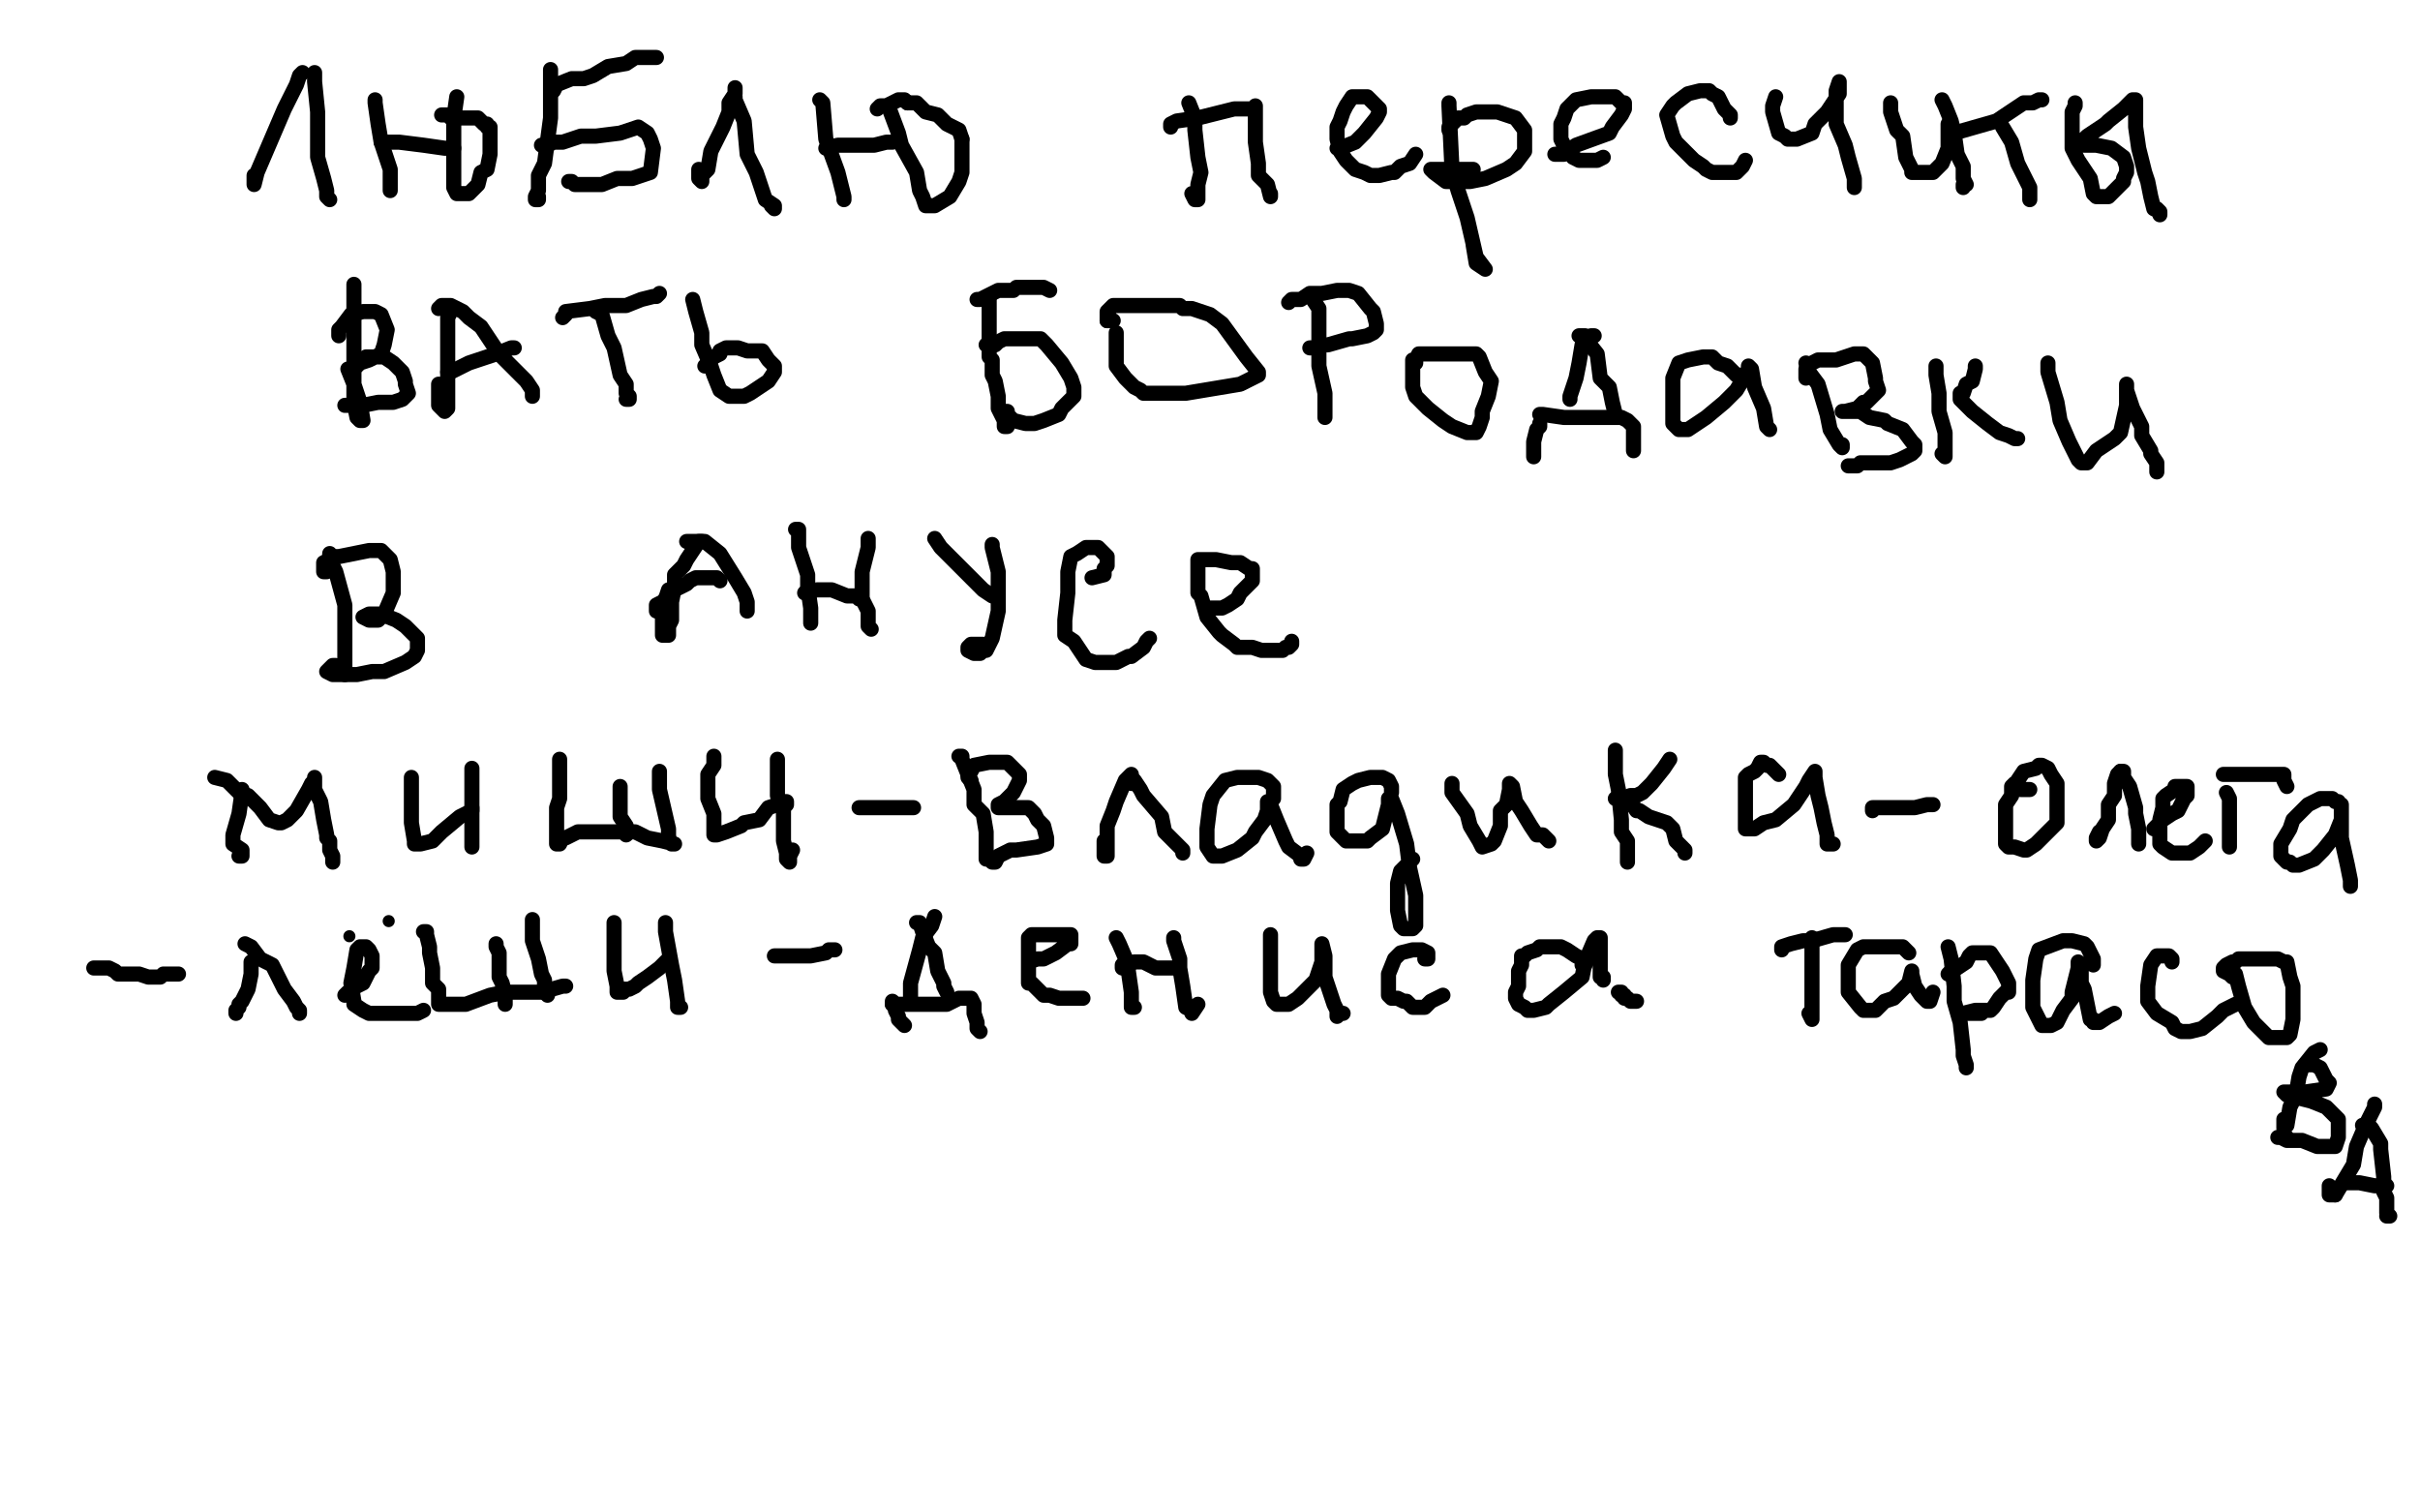 <?xml version="1.0" standalone="no"?>
<!DOCTYPE svg PUBLIC "-//W3C//DTD SVG 1.1//EN"
"http://www.w3.org/Graphics/SVG/1.1/DTD/svg11.dtd">

<svg width="800" height="500" version="1.1" xmlns="http://www.w3.org/2000/svg" xmlns:xlink="http://www.w3.org/1999/xlink" style="stroke-antialiasing: false"><desc>This SVG has been created on https://colorillo.com/</desc><rect x='0' y='0' width='800' height='500' style='fill: rgb(255,255,255); stroke-width:0' /><polyline points="100,24 99,25 99,25 98,28 98,28 94,36 94,36 88,50 88,50 85,57 85,57 84,61 84,61 84,60 84,58" style="fill: none; stroke: #000000; stroke-width: 5; stroke-linejoin: round; stroke-linecap: round; stroke-antialiasing: false; stroke-antialias: 0; opacity: 1.0"/>
<polyline points="104,24 104,27 104,27 105,37 105,37 105,46 105,46 105,52 105,52 107,59 107,59 108,63 108,63 108,65 108,65 109,66" style="fill: none; stroke: #000000; stroke-width: 5; stroke-linejoin: round; stroke-linecap: round; stroke-antialiasing: false; stroke-antialias: 0; opacity: 1.0"/>
<polyline points="124,33 124,34 124,34 125,41 125,41 126,47 126,47 129,56 129,56 129,61 129,61 129,63 129,63" style="fill: none; stroke: #000000; stroke-width: 5; stroke-linejoin: round; stroke-linecap: round; stroke-antialiasing: false; stroke-antialias: 0; opacity: 1.0"/>
<polyline points="126,47 130,47 130,47 132,47 132,47 140,48 140,48 147,49 147,49 149,49 149,49 150,49 150,49" style="fill: none; stroke: #000000; stroke-width: 5; stroke-linejoin: round; stroke-linecap: round; stroke-antialiasing: false; stroke-antialias: 0; opacity: 1.0"/>
<polyline points="151,32 150,39 150,39 150,41 150,41 150,49 150,49 150,56 150,56 150,59 150,59 150,62 150,62 151,64 151,64 152,64 154,64 155,64 158,61 159,57 161,56 162,51 162,46 162,45 162,42 161,42 161,41 160,41 158,39 157,39 155,39 151,39 150,39 149,39 148,38 147,38 146,38" style="fill: none; stroke: #000000; stroke-width: 5; stroke-linejoin: round; stroke-linecap: round; stroke-antialiasing: false; stroke-antialias: 0; opacity: 1.0"/>
<polyline points="182,23 182,29 182,29 182,35 182,35 182,39 182,39 180,54 180,54 178,58 178,58 178,63 178,63 177,65 177,65 177,66 178,66 178,65" style="fill: none; stroke: #000000; stroke-width: 5; stroke-linejoin: round; stroke-linecap: round; stroke-antialiasing: false; stroke-antialias: 0; opacity: 1.0"/>
<polyline points="183,30 184,28 184,28 189,26 189,26 193,26 193,26 196,25 196,25 201,22 201,22 207,21 207,21 210,19 215,19 217,19" style="fill: none; stroke: #000000; stroke-width: 5; stroke-linejoin: round; stroke-linecap: round; stroke-antialiasing: false; stroke-antialias: 0; opacity: 1.0"/>
<polyline points="179,48 181,48 181,48 183,47 183,47 186,47 186,47 192,45 192,45 197,45 197,45 205,44 205,44 211,42 211,42 214,44 215,46 216,49 215,57 209,59 204,59 199,61 194,61 193,61 190,61 189,60 188,60 189,60" style="fill: none; stroke: #000000; stroke-width: 5; stroke-linejoin: round; stroke-linecap: round; stroke-antialiasing: false; stroke-antialias: 0; opacity: 1.0"/>
<polyline points="243,29 243,31 243,31 241,34 241,34 241,37 241,37 239,42 239,42 238,44 238,44 235,50 235,50 234,56 234,56 232,58 232,60 231,59 231,56" style="fill: none; stroke: #000000; stroke-width: 5; stroke-linejoin: round; stroke-linecap: round; stroke-antialiasing: false; stroke-antialias: 0; opacity: 1.0"/>
<polyline points="243,32 243,33 243,33 246,40 246,40 247,51 247,51 250,57 250,57 253,66 253,66 256,68 256,68 256,69 256,69 255,68" style="fill: none; stroke: #000000; stroke-width: 5; stroke-linejoin: round; stroke-linecap: round; stroke-antialiasing: false; stroke-antialias: 0; opacity: 1.0"/>
<polyline points="271,33 272,34 272,34 273,46 273,46 277,57 277,57 278,61 278,61 279,65 279,65 279,66 279,66" style="fill: none; stroke: #000000; stroke-width: 5; stroke-linejoin: round; stroke-linecap: round; stroke-antialiasing: false; stroke-antialias: 0; opacity: 1.0"/>
<polyline points="273,49 277,48 277,48 282,48 282,48 283,48 283,48 289,48 289,48 293,47 293,47 294,47 294,47 295,47 295,47" style="fill: none; stroke: #000000; stroke-width: 5; stroke-linejoin: round; stroke-linecap: round; stroke-antialiasing: false; stroke-antialias: 0; opacity: 1.0"/>
<polyline points="294,35 294,36 294,36 297,44 297,44 298,48 298,48 303,57 303,57 304,63 304,63 305,65 305,65 306,68 306,68 308,68 309,68 314,65 317,60 318,57 318,51 318,46" style="fill: none; stroke: #000000; stroke-width: 5; stroke-linejoin: round; stroke-linecap: round; stroke-antialiasing: false; stroke-antialias: 0; opacity: 1.0"/>
<polyline points="300,34 299,33 298,33 297,33 295,34 293,35 292,35 291,35 290,36" style="fill: none; stroke: #000000; stroke-width: 5; stroke-linejoin: round; stroke-linecap: round; stroke-antialiasing: false; stroke-antialias: 0; opacity: 1.0"/>
<polyline points="318,46 317,43 313,41 311,39 310,38 306,37 303,34 300,34" style="fill: none; stroke: #000000; stroke-width: 5; stroke-linejoin: round; stroke-linecap: round; stroke-antialiasing: false; stroke-antialias: 0; opacity: 1.0"/>
<polyline points="393,34 395,39 395,39 395,43 395,43 396,52 396,52 397,57 397,57 396,61 396,61 396,64 396,64 396,66 395,66 394,64" style="fill: none; stroke: #000000; stroke-width: 5; stroke-linejoin: round; stroke-linecap: round; stroke-antialiasing: false; stroke-antialias: 0; opacity: 1.0"/>
<polyline points="387,42 387,41 387,41 389,40 389,40 396,39 396,39 408,36 408,36 411,36 411,36 415,36 415,36 415,35 415,35 415,36 415,41 415,42 415,47 416,54 416,58 419,61 420,65 420,64" style="fill: none; stroke: #000000; stroke-width: 5; stroke-linejoin: round; stroke-linecap: round; stroke-antialiasing: false; stroke-antialias: 0; opacity: 1.0"/>
<polyline points="442,49 443,49 443,49 448,47 448,47 450,45 450,45 451,44 451,44 455,39 455,39 456,37 456,37 456,36 456,36 455,35 452,32 451,32 450,32 449,32 447,32 445,35 444,37 443,40 442,42 442,46 443,50 445,53 448,56 451,57 453,58 456,58 460,57 461,57 463,55 466,54 468,51" style="fill: none; stroke: #000000; stroke-width: 5; stroke-linejoin: round; stroke-linecap: round; stroke-antialiasing: false; stroke-antialias: 0; opacity: 1.0"/>
<polyline points="479,34 479,35 479,35 480,56 480,56 482,63 482,63 485,72 485,72 488,85 488,85 491,89 491,89 488,87 487,81" style="fill: none; stroke: #000000; stroke-width: 5; stroke-linejoin: round; stroke-linecap: round; stroke-antialiasing: false; stroke-antialias: 0; opacity: 1.0"/>
<polyline points="479,43 479,42 479,42 480,41 480,41 482,39 482,39 484,39 484,39 485,38 485,38 488,37 488,37 492,37 492,37 495,37 501,39 504,43 504,45 504,50 501,54 498,56 491,59 486,60 483,60 478,60 474,57 473,56 474,56 477,56 478,56 485,56 487,56" style="fill: none; stroke: #000000; stroke-width: 5; stroke-linejoin: round; stroke-linecap: round; stroke-antialiasing: false; stroke-antialias: 0; opacity: 1.0"/>
<polyline points="514,51 515,51 515,51 517,51 517,51 521,48 521,48 532,44 532,44 533,42 533,42 536,38 536,38 537,36 537,36 537,34 536,34 534,32 533,32 531,32 527,32 526,32 521,33 519,35 518,36 517,39 516,41 516,42 516,46 518,50 519,50 520,52 522,53 523,53 525,53 528,53 530,52" style="fill: none; stroke: #000000; stroke-width: 5; stroke-linejoin: round; stroke-linecap: round; stroke-antialiasing: false; stroke-antialias: 0; opacity: 1.0"/>
<polyline points="572,39 572,38 572,38 570,36 570,36 568,32 568,32 566,31 566,31 565,30 565,30 564,30 564,30 562,30 562,30 558,31 554,34 553,35 551,38 553,45 554,47 558,51 560,53 563,55 564,56 566,57 568,57 570,57 571,57 574,57 576,55 577,53" style="fill: none; stroke: #000000; stroke-width: 5; stroke-linejoin: round; stroke-linecap: round; stroke-antialiasing: false; stroke-antialias: 0; opacity: 1.0"/>
<polyline points="587,32 586,35 586,35 586,37 586,37 588,44 588,44 590,45 590,45 591,46 591,46 592,46 592,46 594,46 594,46 599,44 600,41 604,37 608,31 608,28 608,27 607,30 607,32 607,36 607,41 610,48 611,52 613,59 613,61 613,62 613,61 613,60" style="fill: none; stroke: #000000; stroke-width: 5; stroke-linejoin: round; stroke-linecap: round; stroke-antialiasing: false; stroke-antialias: 0; opacity: 1.0"/>
<polyline points="625,34 625,37 625,37 627,43 627,43 629,45 629,45 630,52 630,52 632,56 632,56 632,57 632,57 633,57 634,57 636,57 638,57 639,57 640,56 642,54 644,49 644,46 644,41" style="fill: none; stroke: #000000; stroke-width: 5; stroke-linejoin: round; stroke-linecap: round; stroke-antialiasing: false; stroke-antialias: 0; opacity: 1.0"/>
<polyline points="642,33 643,35 643,35 645,40 645,40 646,44 646,44 647,51 647,51 649,55 649,55 649,59 649,59 650,61 650,61 649,61 649,62" style="fill: none; stroke: #000000; stroke-width: 5; stroke-linejoin: round; stroke-linecap: round; stroke-antialiasing: false; stroke-antialias: 0; opacity: 1.0"/>
<polyline points="662,42 665,47 665,47 667,54 667,54 669,58 669,58 671,62 671,62 671,66 671,66 671,65 671,63" style="fill: none; stroke: #000000; stroke-width: 5; stroke-linejoin: round; stroke-linecap: round; stroke-antialiasing: false; stroke-antialias: 0; opacity: 1.0"/>
<polyline points="645,46 645,45 645,45 646,44 646,44 653,42 653,42 660,40 660,40 666,36 666,36 669,34 672,34 674,33 675,33" style="fill: none; stroke: #000000; stroke-width: 5; stroke-linejoin: round; stroke-linecap: round; stroke-antialiasing: false; stroke-antialias: 0; opacity: 1.0"/>
<polyline points="686,34 686,35 686,35 685,37 685,37 685,40 685,40 685,49 685,49 687,53 687,53 691,59 691,59 692,64 692,64 693,65 695,65 696,65 697,65 700,62 702,60 702,59 703,57 703,55 702,52 698,49 693,48 692,48 689,48 688,47 690,45 696,41 697,40 702,36 704,34 705,33 706,33 706,36 706,42 707,49 709,57 710,60 711,65 712,69 714,70 714,71 714,70 713,69" style="fill: none; stroke: #000000; stroke-width: 5; stroke-linejoin: round; stroke-linecap: round; stroke-antialiasing: false; stroke-antialias: 0; opacity: 1.0"/>
<polyline points="117,94 117,98 117,98 117,100 117,100 117,112 117,112 117,127 117,127 119,133 119,133 120,139 120,139 119,139 118,138 117,133 117,127 115,122" style="fill: none; stroke: #000000; stroke-width: 5; stroke-linejoin: round; stroke-linecap: round; stroke-antialiasing: false; stroke-antialias: 0; opacity: 1.0"/>
<polyline points="112,111 112,110 112,110 112,109 112,109 113,108 113,108 116,104 116,104 120,103 120,103 123,103 124,103 126,104 128,109 127,114 126,117 122,119 119,120 118,120 118,121 121,118 122,118 127,118 130,120 132,122 133,123 134,126 134,127 135,130 133,132 130,133 125,133 120,134 116,134 114,134" style="fill: none; stroke: #000000; stroke-width: 5; stroke-linejoin: round; stroke-linecap: round; stroke-antialiasing: false; stroke-antialias: 0; opacity: 1.0"/>
<polyline points="149,102 149,103 149,103 148,105 148,105 148,107 148,107 148,113 148,113 148,124 148,124 148,130 148,130 148,135 148,135 147,136 145,134 145,132 145,127" style="fill: none; stroke: #000000; stroke-width: 5; stroke-linejoin: round; stroke-linecap: round; stroke-antialiasing: false; stroke-antialias: 0; opacity: 1.0"/>
<polyline points="145,102 146,101 146,101 147,101 147,101 149,101 149,101 153,103 153,103 155,105 155,105 159,108 159,108 165,117 165,117 168,120 174,126 176,129 176,131" style="fill: none; stroke: #000000; stroke-width: 5; stroke-linejoin: round; stroke-linecap: round; stroke-antialiasing: false; stroke-antialias: 0; opacity: 1.0"/>
<polyline points="148,123 149,123 149,123 151,122 151,122 155,120 155,120 164,117 164,117 169,115 169,115 170,115" style="fill: none; stroke: #000000; stroke-width: 5; stroke-linejoin: round; stroke-linecap: round; stroke-antialiasing: false; stroke-antialias: 0; opacity: 1.0"/>
<polyline points="197,103 199,104 199,104 201,111 201,111 203,115 203,115 205,124 205,124 207,127 207,127 207,130 207,130 208,131 208,131 208,132 207,132" style="fill: none; stroke: #000000; stroke-width: 5; stroke-linejoin: round; stroke-linecap: round; stroke-antialiasing: false; stroke-antialias: 0; opacity: 1.0"/>
<polyline points="186,105 187,104 187,104 187,103 187,103 195,102 195,102 200,101 200,101 207,101 207,101 212,99 212,99 216,98 217,98 218,97" style="fill: none; stroke: #000000; stroke-width: 5; stroke-linejoin: round; stroke-linecap: round; stroke-antialiasing: false; stroke-antialias: 0; opacity: 1.0"/>
<polyline points="229,99 230,103 230,103 232,110 232,110 232,114 232,114 235,121 235,121 236,124 236,124 238,129 238,129 241,131 241,131 243,131 246,131 248,130 254,126 256,123 256,121 254,119 252,116 250,116 247,116 244,115 243,115 240,115 238,116 238,117 236,118 234,120 233,121" style="fill: none; stroke: #000000; stroke-width: 5; stroke-linejoin: round; stroke-linecap: round; stroke-antialiasing: false; stroke-antialias: 0; opacity: 1.0"/>
<polyline points="327,98 327,100 327,100 327,103 327,103 327,105 327,105 327,112 327,112 327,114 327,114 327,118 327,118 328,119 328,120 328,121 328,122 328,124 329,126 330,131 330,135 332,139 333,141 332,141 332,139" style="fill: none; stroke: #000000; stroke-width: 5; stroke-linejoin: round; stroke-linecap: round; stroke-antialiasing: false; stroke-antialias: 0; opacity: 1.0"/>
<polyline points="323,99 324,99 324,99 330,96 330,96 332,96 332,96 335,96 335,96 336,95 336,95 339,95 344,95 345,95 347,96" style="fill: none; stroke: #000000; stroke-width: 5; stroke-linejoin: round; stroke-linecap: round; stroke-antialiasing: false; stroke-antialias: 0; opacity: 1.0"/>
<polyline points="326,114 329,114 329,114 330,113 330,113 332,112 332,112 334,112 334,112 335,112 335,112 340,112 340,112 344,112 346,114 351,120 354,125 355,128 355,131 351,135 350,137 345,139 342,140 339,140 335,139 334,138 333,138 333,137 332,137 332,136 333,136" style="fill: none; stroke: #000000; stroke-width: 5; stroke-linejoin: round; stroke-linecap: round; stroke-antialiasing: false; stroke-antialias: 0; opacity: 1.0"/>
<polyline points="369,110 369,115 369,115 369,121 369,121 372,125 372,125 373,126 373,126 375,128 375,128 377,129 378,130 386,130 392,130 410,127 416,124 416,123 412,118 404,107 400,104 394,102 391,102 390,101 388,101 384,101 382,101 376,101 370,101 368,101 367,102 366,103 366,104 366,105 366,106" style="fill: none; stroke: #000000; stroke-width: 5; stroke-linejoin: round; stroke-linecap: round; stroke-antialiasing: false; stroke-antialias: 0; opacity: 1.0"/>
<polyline points="366,106 368,106" style="fill: none; stroke: #000000; stroke-width: 5; stroke-linejoin: round; stroke-linecap: round; stroke-antialiasing: false; stroke-antialias: 0; opacity: 1.0"/>
<polyline points="434,98 434,99 434,99 436,102 436,102 436,104 436,104 436,111 436,111 436,121 436,121 438,130 438,130 438,131 438,131 438,136 438,137 438,138" style="fill: none; stroke: #000000; stroke-width: 5; stroke-linejoin: round; stroke-linecap: round; stroke-antialiasing: false; stroke-antialias: 0; opacity: 1.0"/>
<polyline points="426,100 427,99 427,99 428,99 428,99 430,99 430,99 433,97 433,97 437,97 437,97 442,96 442,96 446,96 449,97 453,102 454,103 455,107 455,109 454,110 452,111 447,112 446,112 439,114 436,114 435,115 434,115 433,115" style="fill: none; stroke: #000000; stroke-width: 5; stroke-linejoin: round; stroke-linecap: round; stroke-antialiasing: false; stroke-antialias: 0; opacity: 1.0"/>
<polyline points="468,119 467,119 467,119 467,120 467,120 467,122 467,122 467,128 467,128 468,131 468,131 472,135 472,135 477,139 480,141 485,143 487,143 488,143 489,141 490,138 490,136 492,131 493,126 491,123 489,118 488,117 485,117 479,117 476,117 471,117 470,117 469,117 468,119 468,120" style="fill: none; stroke: #000000; stroke-width: 5; stroke-linejoin: round; stroke-linecap: round; stroke-antialiasing: false; stroke-antialias: 0; opacity: 1.0"/>
<polyline points="527,111 526,111 526,111 524,112 524,112 524,113 524,113 523,114 523,114 522,120 522,120 521,125 521,125 519,131 519,131 519,132 519,131" style="fill: none; stroke: #000000; stroke-width: 5; stroke-linejoin: round; stroke-linecap: round; stroke-antialiasing: false; stroke-antialias: 0; opacity: 1.0"/>
<polyline points="522,111 523,111 523,111 524,111 524,111 524,112 524,112 528,117 528,117 529,125 529,125 532,128 532,128 533,133 533,133 534,137" style="fill: none; stroke: #000000; stroke-width: 5; stroke-linejoin: round; stroke-linecap: round; stroke-antialiasing: false; stroke-antialias: 0; opacity: 1.0"/>
<polyline points="509,137 510,137 510,137 517,138 517,138 528,138 528,138 536,138 536,138 538,139 538,139 540,141 540,145 540,148 540,149" style="fill: none; stroke: #000000; stroke-width: 5; stroke-linejoin: round; stroke-linecap: round; stroke-antialiasing: false; stroke-antialias: 0; opacity: 1.0"/>
<polyline points="509,140 509,141 509,141 508,142 508,142 507,146 507,146 507,149 507,149 507,151 507,151" style="fill: none; stroke: #000000; stroke-width: 5; stroke-linejoin: round; stroke-linecap: round; stroke-antialiasing: false; stroke-antialias: 0; opacity: 1.0"/>
<polyline points="579,126 578,125 578,125 575,124 575,124 574,124 574,124 573,123 573,123 571,121 571,121 568,120 567,119 566,118 563,118 558,119 555,120 553,125 553,129 553,136 553,140 554,141 555,142 557,142 558,142 564,138 570,133 574,129 577,124 578,122 578,121 579,122 580,128 583,135 584,141 585,142" style="fill: none; stroke: #000000; stroke-width: 5; stroke-linejoin: round; stroke-linecap: round; stroke-antialiasing: false; stroke-antialias: 0; opacity: 1.0"/>
<polyline points="597,120 598,123 598,123 601,127 601,127 604,137 604,137 605,142 605,142 608,147 608,147 609,148 609,148 609,147" style="fill: none; stroke: #000000; stroke-width: 5; stroke-linejoin: round; stroke-linecap: round; stroke-antialiasing: false; stroke-antialias: 0; opacity: 1.0"/>
<polyline points="597,125 597,124 597,124 597,123 597,123 597,122 597,122 598,121 598,121 599,120 599,120 601,119 602,119 607,119 613,117 616,117 619,120 620,125 620,126 621,129 617,133 616,133 614,135 610,136 609,136 611,136 615,136 618,138 623,139 624,140 629,142 632,146 633,147 633,148 633,149 632,150 628,152 625,153 622,153 619,153 615,153 614,154 613,154 612,154 611,154" style="fill: none; stroke: #000000; stroke-width: 5; stroke-linejoin: round; stroke-linecap: round; stroke-antialiasing: false; stroke-antialias: 0; opacity: 1.0"/>
<polyline points="640,121 640,122 640,122 640,124 640,124 641,130 641,130 641,136 641,136 643,143 643,143 643,148 643,148 643,149 643,149 643,151 642,150" style="fill: none; stroke: #000000; stroke-width: 5; stroke-linejoin: round; stroke-linecap: round; stroke-antialiasing: false; stroke-antialias: 0; opacity: 1.0"/>
<polyline points="653,121 653,122 653,122 652,126 652,126 650,127 650,127 649,130 649,130 648,130 648,130 648,131 648,131 648,132 649,133 650,134 652,136 657,140 661,143 664,144 666,145 667,145" style="fill: none; stroke: #000000; stroke-width: 5; stroke-linejoin: round; stroke-linecap: round; stroke-antialiasing: false; stroke-antialias: 0; opacity: 1.0"/>
<polyline points="677,120 677,123 677,123 680,133 680,133 681,139 681,139 684,146 684,146 687,152 687,152 688,153 688,153 689,153 690,153 693,149 699,145 701,143 703,134 703,129 703,128 703,127 703,129 705,135 708,141 708,144 711,149 711,150 713,153 713,156" style="fill: none; stroke: #000000; stroke-width: 5; stroke-linejoin: round; stroke-linecap: round; stroke-antialiasing: false; stroke-antialias: 0; opacity: 1.0"/>
<polyline points="109,183 109,185 109,185 111,189 111,189 114,200 114,200 114,215 114,215 114,222 114,222 114,223 113,220" style="fill: none; stroke: #000000; stroke-width: 5; stroke-linejoin: round; stroke-linecap: round; stroke-antialiasing: false; stroke-antialias: 0; opacity: 1.0"/>
<polyline points="108,189 107,189 107,189 107,188 107,188 107,186 107,186 109,185 109,185 111,184 111,184 112,184 117,183 122,182 123,182 126,182 129,185 130,189 130,196 127,203 126,204 125,205 124,205 122,205 120,204 122,203 124,203 126,203 131,205 134,207 136,209 137,210 138,211 138,213 138,215 137,217 134,219 127,222 123,222 118,223 113,223 110,223 108,222 110,220 111,220" style="fill: none; stroke: #000000; stroke-width: 5; stroke-linejoin: round; stroke-linecap: round; stroke-antialiasing: false; stroke-antialias: 0; opacity: 1.0"/>
<polyline points="232,179 231,179 231,179 227,185 227,185 226,187 226,187 223,190 223,190 223,194 223,194 222,199 222,199 222,205 221,207 221,209 221,210 220,210 219,210 219,205 219,201 221,195" style="fill: none; stroke: #000000; stroke-width: 5; stroke-linejoin: round; stroke-linecap: round; stroke-antialiasing: false; stroke-antialias: 0; opacity: 1.0"/>
<polyline points="227,179 229,179 229,179 230,179 230,179 233,179 233,179 238,183 238,183 243,191 243,191 246,196 247,199 247,201 247,202" style="fill: none; stroke: #000000; stroke-width: 5; stroke-linejoin: round; stroke-linecap: round; stroke-antialiasing: false; stroke-antialias: 0; opacity: 1.0"/>
<polyline points="217,202 217,200 217,200 219,199 219,199 220,198 220,198 223,195 223,195 227,193 227,193 228,192 228,192 230,191 230,191 231,191 232,191 234,191 235,191 237,191 238,192" style="fill: none; stroke: #000000; stroke-width: 5; stroke-linejoin: round; stroke-linecap: round; stroke-antialiasing: false; stroke-antialias: 0; opacity: 1.0"/>
<polyline points="263,175 264,175 264,175 264,181 264,181 267,190 267,190 267,194 267,194 268,201 268,201 268,205 268,205 268,206 268,206" style="fill: none; stroke: #000000; stroke-width: 5; stroke-linejoin: round; stroke-linecap: round; stroke-antialiasing: false; stroke-antialias: 0; opacity: 1.0"/>
<polyline points="266,196 270,195 270,195 275,195 275,195 280,197 280,197 281,197 281,197 283,197 283,197 284,198 284,198 285,198" style="fill: none; stroke: #000000; stroke-width: 5; stroke-linejoin: round; stroke-linecap: round; stroke-antialiasing: false; stroke-antialias: 0; opacity: 1.0"/>
<polyline points="287,178 287,179 287,179 287,181 287,181 285,189 285,189 285,198 285,198 287,202 287,202 287,207 287,207 288,208 288,208" style="fill: none; stroke: #000000; stroke-width: 5; stroke-linejoin: round; stroke-linecap: round; stroke-antialiasing: false; stroke-antialias: 0; opacity: 1.0"/>
<polyline points="309,178 311,181 311,181 316,186 316,186 319,189 319,189 325,195 325,195 328,197 328,197" style="fill: none; stroke: #000000; stroke-width: 5; stroke-linejoin: round; stroke-linecap: round; stroke-antialiasing: false; stroke-antialias: 0; opacity: 1.0"/>
<polyline points="328,180 328,181 328,181 330,189 330,189 330,198 330,198 330,202 330,202 328,211 328,211 326,215 325,215 324,216 323,216 322,216 320,215 320,214 321,213 325,213" style="fill: none; stroke: #000000; stroke-width: 5; stroke-linejoin: round; stroke-linecap: round; stroke-antialiasing: false; stroke-antialias: 0; opacity: 1.0"/>
<polyline points="361,191 365,190 365,190 365,188 365,188 366,187 366,187 366,186 366,186 366,184 365,183 363,181 362,181 359,181 356,183 354,184 353,189 353,192 353,196 352,205 352,210 355,212 359,218 362,219 365,219 369,219 373,217 374,217 378,214 379,212 380,211" style="fill: none; stroke: #000000; stroke-width: 5; stroke-linejoin: round; stroke-linecap: round; stroke-antialiasing: false; stroke-antialias: 0; opacity: 1.0"/>
<polyline points="400,201 401,201 401,201 404,201 404,201 406,200 406,200 409,198 410,196 412,194 414,192 414,190 414,188 413,188 410,186 407,186 402,185 400,185 396,185 396,186 396,187 396,189 396,193 396,196 397,197 399,204 403,209 404,210 408,213 409,214 412,214 414,214 417,215 420,215 423,215 424,215 425,214 426,214 427,213 427,212" style="fill: none; stroke: #000000; stroke-width: 5; stroke-linejoin: round; stroke-linecap: round; stroke-antialiasing: false; stroke-antialias: 0; opacity: 1.0"/>
<polyline points="80,261 80,262 80,262 79,269 79,269 77,276 77,276 77,279 77,279 80,281 80,281 80,282 80,282 80,283 79,283" style="fill: none; stroke: #000000; stroke-width: 5; stroke-linejoin: round; stroke-linecap: round; stroke-antialiasing: false; stroke-antialias: 0; opacity: 1.0"/>
<polyline points="71,257 75,258 75,258 79,262 79,262 82,263 82,263 86,267 86,267 89,271 92,272 93,272 95,271 98,268 102,261 103,259 104,258 104,257 104,261 106,265 107,271 108,276 108,277 109,278 109,280 109,281 110,283 110,284 110,285" style="fill: none; stroke: #000000; stroke-width: 5; stroke-linejoin: round; stroke-linecap: round; stroke-antialiasing: false; stroke-antialias: 0; opacity: 1.0"/>
<polyline points="136,257 136,258 136,258 136,263 136,263 136,272 136,272 137,278 137,278 137,279 139,279 143,278 146,275 152,270 154,269 156,268 156,267" style="fill: none; stroke: #000000; stroke-width: 5; stroke-linejoin: round; stroke-linecap: round; stroke-antialiasing: false; stroke-antialias: 0; opacity: 1.0"/>
<polyline points="156,254 156,258 156,258 156,267 156,267 156,272 156,272 156,278 156,278 156,279 156,279 156,280" style="fill: none; stroke: #000000; stroke-width: 5; stroke-linejoin: round; stroke-linecap: round; stroke-antialiasing: false; stroke-antialias: 0; opacity: 1.0"/>
<polyline points="185,251 185,252 185,252 185,256 185,256 185,257 185,257 185,264 185,264 184,267 184,267 184,271 184,271 184,273 184,273 184,277 184,278 184,279 185,279 186,277 187,277 191,275 194,275 195,275 202,275 210,275 214,277 219,278 223,279 222,279 221,277" style="fill: none; stroke: #000000; stroke-width: 5; stroke-linejoin: round; stroke-linecap: round; stroke-antialiasing: false; stroke-antialias: 0; opacity: 1.0"/>
<polyline points="218,255 218,261 218,261 221,274 221,274 221,276 221,276 221,278 221,278 220,278" style="fill: none; stroke: #000000; stroke-width: 5; stroke-linejoin: round; stroke-linecap: round; stroke-antialiasing: false; stroke-antialias: 0; opacity: 1.0"/>
<polyline points="205,260 205,261 205,261 205,267 205,267 205,270 205,270 207,273 207,273 207,275 207,275 207,276 207,276" style="fill: none; stroke: #000000; stroke-width: 5; stroke-linejoin: round; stroke-linecap: round; stroke-antialiasing: false; stroke-antialias: 0; opacity: 1.0"/>
<polyline points="236,250 236,253 236,253 234,256 234,256 234,260 234,260 234,261 234,261 234,264 234,264 236,269 236,269 236,271 236,274 236,276 237,276 240,275 245,273 246,272 251,271 254,267 257,266 258,266 259,266 260,266 260,265" style="fill: none; stroke: #000000; stroke-width: 5; stroke-linejoin: round; stroke-linecap: round; stroke-antialiasing: false; stroke-antialias: 0; opacity: 1.0"/>
<polyline points="257,251 257,252 257,252 257,256 257,256 257,257 257,257 257,263 257,263 259,267 259,267 259,274 259,274 259,278 259,278 260,282 260,283 260,284 261,285 261,283 262,281" style="fill: none; stroke: #000000; stroke-width: 5; stroke-linejoin: round; stroke-linecap: round; stroke-antialiasing: false; stroke-antialias: 0; opacity: 1.0"/>
<polyline points="284,267 285,267 285,267 289,267 289,267 291,267 291,267 295,267 295,267 296,267 296,267 297,267 297,267 298,267 298,267 300,267 302,267" style="fill: none; stroke: #000000; stroke-width: 5; stroke-linejoin: round; stroke-linecap: round; stroke-antialiasing: false; stroke-antialias: 0; opacity: 1.0"/>
<polyline points="317,250 318,250 318,250 318,251 318,251 322,261 322,261 322,266 322,266 325,269 325,269 326,275 326,275 326,282 326,282 326,283 326,284" style="fill: none; stroke: #000000; stroke-width: 5; stroke-linejoin: round; stroke-linecap: round; stroke-antialiasing: false; stroke-antialias: 0; opacity: 1.0"/>
<polyline points="321,258 320,257 320,257 320,256 320,256 320,255 320,255 321,255 321,255 322,253 322,253 327,252 327,252 328,252 333,252 336,255 337,256 337,258 335,262 334,263 332,265 330,266 330,267 331,267 335,267 336,267 340,267 342,269 343,271 345,273 346,277 346,279 343,280 336,281 334,281 330,283 329,285 328,285 329,285" style="fill: none; stroke: #000000; stroke-width: 5; stroke-linejoin: round; stroke-linecap: round; stroke-antialiasing: false; stroke-antialias: 0; opacity: 1.0"/>
<polyline points="374,256 372,258 372,258 369,265 369,265 368,268 368,268 366,273 366,273 366,276 366,276 366,282 366,282 366,283 366,283 365,283 365,282 365,278" style="fill: none; stroke: #000000; stroke-width: 5; stroke-linejoin: round; stroke-linecap: round; stroke-antialiasing: false; stroke-antialias: 0; opacity: 1.0"/>
<polyline points="374,259 375,259 375,259 375,258 375,258 377,261 377,261 378,263 378,263 384,270 384,270 385,275 389,279 391,281 391,282" style="fill: none; stroke: #000000; stroke-width: 5; stroke-linejoin: round; stroke-linecap: round; stroke-antialiasing: false; stroke-antialias: 0; opacity: 1.0"/>
<polyline points="421,264 421,263 421,263 421,262 421,262 421,260 421,260 419,258 419,258 416,257 416,257 415,257 415,257 414,257 412,257 409,257 405,258 401,263 400,266 399,274 399,279 399,280 401,283 403,283 404,283 409,281 414,277 415,275 418,271 419,268 419,266 419,265 420,265 420,266 422,271 425,278 426,280 430,283 430,284 431,284 432,282" style="fill: none; stroke: #000000; stroke-width: 5; stroke-linejoin: round; stroke-linecap: round; stroke-antialiasing: false; stroke-antialias: 0; opacity: 1.0"/>
<polyline points="460,262 460,260 460,260 459,258 459,258 457,257 457,257 456,257 456,257 453,257 453,257 449,258 447,259 444,261 443,265 442,266 442,269 442,273 442,275 444,277 445,278 446,278 448,278 452,278 453,277 457,274 458,270 459,266 459,265 459,264 460,264 462,269 465,279 466,287 468,296 468,301 468,304 468,306 467,307 465,307 464,307 463,306 462,301 462,296 462,295 462,292 463,288 467,284" style="fill: none; stroke: #000000; stroke-width: 5; stroke-linejoin: round; stroke-linecap: round; stroke-antialiasing: false; stroke-antialias: 0; opacity: 1.0"/>
<polyline points="480,259 480,262 480,262 485,269 485,269 486,273 486,273 489,278 489,278 490,280 490,280 493,279 494,278 496,273 496,268 498,266 499,261 499,259 500,260 501,265 503,268 506,273 508,276 510,276 512,278" style="fill: none; stroke: #000000; stroke-width: 5; stroke-linejoin: round; stroke-linecap: round; stroke-antialiasing: false; stroke-antialias: 0; opacity: 1.0"/>
<polyline points="534,248 534,252 534,252 534,256 534,256 535,261 535,261 536,271 536,271 536,275 536,275 538,278 538,278 538,283 538,284 538,285" style="fill: none; stroke: #000000; stroke-width: 5; stroke-linejoin: round; stroke-linecap: round; stroke-antialiasing: false; stroke-antialias: 0; opacity: 1.0"/>
<polyline points="552,251 550,254 550,254 546,259 546,259 545,260 545,260 543,262 543,262 541,263 541,263 539,263 536,264 535,264 534,264 535,264 536,264 537,264 539,265 541,268 542,268 545,270 548,271 551,272 552,273 553,274 554,278 555,279 556,280 557,281 557,282" style="fill: none; stroke: #000000; stroke-width: 5; stroke-linejoin: round; stroke-linecap: round; stroke-antialiasing: false; stroke-antialias: 0; opacity: 1.0"/>
<polyline points="588,256 587,255 587,255 586,254 586,254 585,253 585,253 584,253 583,252 582,252 581,254 580,255 578,256 577,257 577,258 577,262 577,267 577,269 577,273 577,274 578,274 580,274 583,272 587,271 593,266 597,260 598,258 600,255 600,257 601,263 602,267 603,272 604,276 604,278 604,279 605,279 606,279" style="fill: none; stroke: #000000; stroke-width: 5; stroke-linejoin: round; stroke-linecap: round; stroke-antialiasing: false; stroke-antialias: 0; opacity: 1.0"/>
<polyline points="619,268 619,267 619,267 620,267 620,267 622,267 622,267 623,267 623,267 626,267 626,267 631,267 631,267 633,267 633,267 637,266 638,266 639,266" style="fill: none; stroke: #000000; stroke-width: 5; stroke-linejoin: round; stroke-linecap: round; stroke-antialiasing: false; stroke-antialias: 0; opacity: 1.0"/>
<polyline points="666,259 665,260 665,260 665,263 665,263 663,266 663,266 663,273 663,273 663,275 663,275 663,279 663,279 664,280 664,280 666,280 669,281 670,281 673,279 678,274 680,272 680,267 680,262 680,259 678,256 677,254 675,253 674,253 673,254 669,255 667,258 667,259 666,260 668,261 671,261" style="fill: none; stroke: #000000; stroke-width: 5; stroke-linejoin: round; stroke-linecap: round; stroke-antialiasing: false; stroke-antialias: 0; opacity: 1.0"/>
<polyline points="701,255 700,256 700,256 699,259 699,259 699,263 699,263 697,266 697,266 697,271 697,271 695,274 694,277 693,278 693,277 694,275" style="fill: none; stroke: #000000; stroke-width: 5; stroke-linejoin: round; stroke-linecap: round; stroke-antialiasing: false; stroke-antialias: 0; opacity: 1.0"/>
<polyline points="701,255 702,255 702,255 702,256 702,256 702,257 702,257 704,260 704,260 706,267 706,267 706,269 706,269 707,274 707,274 707,278 707,279" style="fill: none; stroke: #000000; stroke-width: 5; stroke-linejoin: round; stroke-linecap: round; stroke-antialiasing: false; stroke-antialias: 0; opacity: 1.0"/>
<polyline points="712,274 713,273 713,273 715,271 715,271 718,269 718,269 720,268 720,268 721,266 721,266 722,264 722,264 723,263 723,262 723,261 723,260 721,260 720,260 719,260 719,261 716,263 715,264 715,267 714,271 714,273 714,275 714,279 715,280 718,282 719,282 720,282 722,282 723,282 724,282 727,280 729,278" style="fill: none; stroke: #000000; stroke-width: 5; stroke-linejoin: round; stroke-linecap: round; stroke-antialiasing: false; stroke-antialias: 0; opacity: 1.0"/>
<polyline points="736,262 737,264 737,264 737,273 737,273 737,277 737,277 737,280 737,280 737,278" style="fill: none; stroke: #000000; stroke-width: 5; stroke-linejoin: round; stroke-linecap: round; stroke-antialiasing: false; stroke-antialias: 0; opacity: 1.0"/>
<polyline points="735,256 737,256 737,256 739,256 739,256 746,256 746,256 749,256 749,256 753,256 753,256 755,256 755,256 755,258 756,260" style="fill: none; stroke: #000000; stroke-width: 5; stroke-linejoin: round; stroke-linecap: round; stroke-antialiasing: false; stroke-antialias: 0; opacity: 1.0"/>
<polyline points="773,265 772,265 772,265 771,264 771,264 769,264 769,264 767,264 767,264 763,266 763,266 758,271 758,271 757,274 754,279 754,283 756,285 757,285 758,286 760,286 765,284 768,281 772,276 774,271 774,269 774,267 774,266 774,267 774,273 774,277 776,286 777,291 777,292 777,293" style="fill: none; stroke: #000000; stroke-width: 5; stroke-linejoin: round; stroke-linecap: round; stroke-antialiasing: false; stroke-antialias: 0; opacity: 1.0"/>
<polyline points="31,320 32,320 32,320 34,320 34,320 36,320 36,320 38,321 38,321 39,322 39,322 41,322 41,322 46,322 46,322 49,323 51,323 53,323 54,322 56,322 58,322 59,322" style="fill: none; stroke: #000000; stroke-width: 5; stroke-linejoin: round; stroke-linecap: round; stroke-antialiasing: false; stroke-antialias: 0; opacity: 1.0"/>
<polyline points="83,318 83,319 83,319 83,322 83,322 82,327 82,327 80,331 80,331 79,332 79,332 79,333 79,333 78,334 78,334 78,335 78,334" style="fill: none; stroke: #000000; stroke-width: 5; stroke-linejoin: round; stroke-linecap: round; stroke-antialiasing: false; stroke-antialias: 0; opacity: 1.0"/>
<polyline points="81,312 83,313 83,313 86,317 86,317 90,319 90,319 94,327 94,327 97,331 97,331 98,333 98,333 99,334 99,334 99,335" style="fill: none; stroke: #000000; stroke-width: 5; stroke-linejoin: round; stroke-linecap: round; stroke-antialiasing: false; stroke-antialias: 0; opacity: 1.0"/>
<polyline points="114,329 115,328 115,328 118,326 118,326 120,325 120,325 122,321 122,321 123,320 123,317 123,316 122,314 121,313 119,313 118,314 117,320 116,325 117,331 117,332 120,334 122,335 128,335 133,335 138,335 140,334" style="fill: none; stroke: #000000; stroke-width: 5; stroke-linejoin: round; stroke-linecap: round; stroke-antialiasing: false; stroke-antialias: 0; opacity: 1.0"/>
<circle cx="115.5" cy="309.5" r="2" style="fill: #000000; stroke-antialiasing: false; stroke-antialias: 0; opacity: 1.0"/>
<circle cx="128.5" cy="304.5" r="2" style="fill: #000000; stroke-antialiasing: false; stroke-antialias: 0; opacity: 1.0"/>
<polyline points="140,308 141,308 141,308 141,309 141,309 142,313 142,313 142,315 142,315 143,320 143,320 143,325 143,325 145,327 145,331 145,332 147,332 151,332 154,332 162,329 167,328 179,328 186,326 187,326" style="fill: none; stroke: #000000; stroke-width: 5; stroke-linejoin: round; stroke-linecap: round; stroke-antialiasing: false; stroke-antialias: 0; opacity: 1.0"/>
<polyline points="176,304 176,305 176,305 176,309 176,309 176,311 176,311 178,317 178,317 179,322 179,322 180,324 180,324 180,325 180,325 180,326 181,327 181,328 181,329" style="fill: none; stroke: #000000; stroke-width: 5; stroke-linejoin: round; stroke-linecap: round; stroke-antialiasing: false; stroke-antialias: 0; opacity: 1.0"/>
<polyline points="164,312 164,313 164,313 165,315 165,315 165,318 165,318 165,323 165,323 166,325 166,325 167,329 167,329 167,330 167,330 167,331 167,332" style="fill: none; stroke: #000000; stroke-width: 5; stroke-linejoin: round; stroke-linecap: round; stroke-antialiasing: false; stroke-antialias: 0; opacity: 1.0"/>
<polyline points="203,305 203,306 203,306 203,308 203,308 203,312 203,312 203,315 203,315 203,316 203,316 203,321 203,321 204,326 204,326 204,327 204,328 205,328 206,328 206,327 208,327 210,326 211,325 214,323 218,320 219,319 220,318 221,317" style="fill: none; stroke: #000000; stroke-width: 5; stroke-linejoin: round; stroke-linecap: round; stroke-antialiasing: false; stroke-antialias: 0; opacity: 1.0"/>
<polyline points="220,305 220,308 220,308 222,319 222,319 223,324 223,324 224,331 224,331 224,333 225,333" style="fill: none; stroke: #000000; stroke-width: 5; stroke-linejoin: round; stroke-linecap: round; stroke-antialiasing: false; stroke-antialias: 0; opacity: 1.0"/>
<polyline points="256,316 259,316 259,316 262,316 262,316 267,316 267,316 268,316 268,316 273,315 273,315 274,314 274,314 275,314 276,314" style="fill: none; stroke: #000000; stroke-width: 5; stroke-linejoin: round; stroke-linecap: round; stroke-antialiasing: false; stroke-antialias: 0; opacity: 1.0"/>
<polyline points="309,303 308,306 308,306 305,310 305,310 304,314 304,314 301,325 301,325 301,329 301,329 301,330 301,330" style="fill: none; stroke: #000000; stroke-width: 5; stroke-linejoin: round; stroke-linecap: round; stroke-antialiasing: false; stroke-antialias: 0; opacity: 1.0"/>
<polyline points="303,305 304,305 304,305 305,308 305,308 307,313 307,313 309,315 309,315 310,321 310,321 312,325 312,325 312,326 312,326 313,328" style="fill: none; stroke: #000000; stroke-width: 5; stroke-linejoin: round; stroke-linecap: round; stroke-antialiasing: false; stroke-antialias: 0; opacity: 1.0"/>
<polyline points="295,332 298,332 298,332 307,332 307,332 313,332 313,332 317,330 317,330 320,330 320,330 321,330 322,332 322,335 323,338 323,340 324,341" style="fill: none; stroke: #000000; stroke-width: 5; stroke-linejoin: round; stroke-linecap: round; stroke-antialiasing: false; stroke-antialias: 0; opacity: 1.0"/>
<polyline points="295,331 295,332 295,332 296,333 296,333 296,334 296,334 297,336 297,336 297,337 297,337 298,338 298,338 299,339" style="fill: none; stroke: #000000; stroke-width: 5; stroke-linejoin: round; stroke-linecap: round; stroke-antialiasing: false; stroke-antialias: 0; opacity: 1.0"/>
<polyline points="340,318 343,317 343,317 345,317 345,317 349,315 349,315 353,312 353,312 354,312 354,312 354,310 354,310 354,309 353,309 351,309 348,309 347,309 345,309 341,309 340,310 340,311 340,312 340,313 340,315 340,316 340,319 340,320 340,321 340,322 340,325 341,325 344,328 345,329 346,329 347,329 350,330 352,330 358,330" style="fill: none; stroke: #000000; stroke-width: 5; stroke-linejoin: round; stroke-linecap: round; stroke-antialiasing: false; stroke-antialias: 0; opacity: 1.0"/>
<polyline points="369,310 370,312 370,312 373,319 373,319 373,321 373,321 374,328 374,328 374,332 374,332 374,333 374,333 375,333 375,333" style="fill: none; stroke: #000000; stroke-width: 5; stroke-linejoin: round; stroke-linecap: round; stroke-antialiasing: false; stroke-antialias: 0; opacity: 1.0"/>
<polyline points="371,320 371,319 371,319 372,319 372,319 373,319 373,319 375,318 375,318 378,318 378,318 382,320 382,320 383,320 385,320 387,320 388,320 389,320" style="fill: none; stroke: #000000; stroke-width: 5; stroke-linejoin: round; stroke-linecap: round; stroke-antialiasing: false; stroke-antialias: 0; opacity: 1.0"/>
<polyline points="388,310 388,311 388,311 390,317 390,317 390,320 390,320 391,326 391,326 392,333 392,333 394,334 394,334 394,335 394,335 396,332" style="fill: none; stroke: #000000; stroke-width: 5; stroke-linejoin: round; stroke-linecap: round; stroke-antialiasing: false; stroke-antialias: 0; opacity: 1.0"/>
<polyline points="420,309 420,310 420,310 420,312 420,312 420,317 420,317 420,325 420,325 420,328 420,328 421,331 421,331 422,332 423,332 426,332 429,330 435,324 436,321 437,318 437,313 437,312 438,316 438,323 439,326 441,332 442,334 442,336 443,335 444,335" style="fill: none; stroke: #000000; stroke-width: 5; stroke-linejoin: round; stroke-linecap: round; stroke-antialiasing: false; stroke-antialias: 0; opacity: 1.0"/>
<polyline points="471,317 472,317 472,317 472,316 472,316 472,315 472,315 470,314 467,314 463,315 461,317 459,322 459,324 459,329 460,330 461,330 462,330 464,331 465,331 467,333 468,333 469,333 471,333 473,331 477,329" style="fill: none; stroke: #000000; stroke-width: 5; stroke-linejoin: round; stroke-linecap: round; stroke-antialiasing: false; stroke-antialias: 0; opacity: 1.0"/>
<polyline points="523,319 524,319 524,319 524,318 524,318 523,317 523,317 521,316 521,316 518,314 518,314 516,313 513,313 509,313 508,314 505,315 504,316 503,316 503,318 503,319 502,321 502,325 502,326 501,328 501,330 502,332 504,333 505,334 506,334 507,334 511,333 512,332 517,328 523,323 524,318 527,311 528,310 529,310 529,311 529,313 529,315 529,319 529,321 529,322 529,323 530,323 530,324" style="fill: none; stroke: #000000; stroke-width: 5; stroke-linejoin: round; stroke-linecap: round; stroke-antialiasing: false; stroke-antialias: 0; opacity: 1.0"/>
<polyline points="535,328 536,328 536,328 536,329 536,329 537,329 537,329 537,330 537,330 538,330 539,331 540,331 541,331" style="fill: none; stroke: #000000; stroke-width: 5; stroke-linejoin: round; stroke-linecap: round; stroke-antialiasing: false; stroke-antialias: 0; opacity: 1.0"/>
<polyline points="599,310 599,312 599,312 599,320 599,320 599,324 599,324 599,332 599,332 599,336 599,336 599,337 599,337 598,335" style="fill: none; stroke: #000000; stroke-width: 5; stroke-linejoin: round; stroke-linecap: round; stroke-antialiasing: false; stroke-antialias: 0; opacity: 1.0"/>
<polyline points="589,314 589,313 589,313 592,312 592,312 596,311 596,311 599,311 599,311 606,309 606,309 609,309 609,309 610,309 610,309" style="fill: none; stroke: #000000; stroke-width: 5; stroke-linejoin: round; stroke-linecap: round; stroke-antialiasing: false; stroke-antialias: 0; opacity: 1.0"/>
<polyline points="631,315 629,313 629,313 627,313 627,313 626,313 626,313 621,313 621,313 616,313 616,313 614,314 614,314 611,319 611,319 611,326 611,328 615,333 616,334 617,334 620,334 623,331 626,330 630,326 631,325 632,321 632,322 633,326 635,329 636,330 637,331 638,331 639,328" style="fill: none; stroke: #000000; stroke-width: 5; stroke-linejoin: round; stroke-linecap: round; stroke-antialiasing: false; stroke-antialias: 0; opacity: 1.0"/>
<polyline points="644,313 645,317 645,317 646,326 646,326 646,331 646,331 648,338 648,338 649,347 649,347 649,349 649,349 650,352 650,352 650,353 650,352" style="fill: none; stroke: #000000; stroke-width: 5; stroke-linejoin: round; stroke-linecap: round; stroke-antialiasing: false; stroke-antialias: 0; opacity: 1.0"/>
<polyline points="644,322 645,321 645,321 647,320 647,320 650,318 650,318 651,316 652,315 653,315 654,315 655,315 658,315 660,318 662,321 664,325 664,327 664,328 663,328 661,330 659,333 658,334 653,334 649,335 648,335 649,335 653,335 655,335" style="fill: none; stroke: #000000; stroke-width: 5; stroke-linejoin: round; stroke-linecap: round; stroke-antialiasing: false; stroke-antialias: 0; opacity: 1.0"/>
<polyline points="692,319 692,318 692,318 692,317 692,317 690,313 690,313 689,312 689,312 685,311 685,311 682,311 682,311 674,314 673,317 672,324 672,333 673,335 675,339 677,339 678,339 680,338 682,334 685,330 685,328 687,320 687,319 687,318 688,321 688,325 689,327 691,337 692,337 692,338 694,338 697,336 699,335" style="fill: none; stroke: #000000; stroke-width: 5; stroke-linejoin: round; stroke-linecap: round; stroke-antialiasing: false; stroke-antialias: 0; opacity: 1.0"/>
<polyline points="718,317 718,318 718,318 718,317 717,316 714,316 713,316 711,319 710,326 710,329 710,331 713,335 718,338 719,340 721,341 723,341 724,341 728,340 733,336 735,334 739,332" style="fill: none; stroke: #000000; stroke-width: 5; stroke-linejoin: round; stroke-linecap: round; stroke-antialiasing: false; stroke-antialias: 0; opacity: 1.0"/>
<polyline points="739,322 740,326 740,326 742,333 742,333 745,338 745,338 749,342 749,342 750,343 750,343 752,343 754,343 756,343 757,342 758,337 758,333 758,326 757,323 756,318 755,318 753,317 750,317 748,317 744,317 740,317 739,318 738,318 736,319 735,320 735,321 737,322 738,323" style="fill: none; stroke: #000000; stroke-width: 5; stroke-linejoin: round; stroke-linecap: round; stroke-antialiasing: false; stroke-antialias: 0; opacity: 1.0"/>
<polyline points="767,347 765,348 765,348 761,353 761,353 760,356 760,356 759,362 759,362 757,366 757,366 756,372 756,372 755,373 755,373 755,372 755,370" style="fill: none; stroke: #000000; stroke-width: 5; stroke-linejoin: round; stroke-linecap: round; stroke-antialiasing: false; stroke-antialias: 0; opacity: 1.0"/>
<polyline points="762,352 763,352 763,352 765,352 765,352 767,353 767,353 769,357 769,357 770,358 769,360 762,361 755,361 756,362 764,364 769,366 773,370 773,372 773,376 772,379 766,379 761,377 756,377 754,376 753,376 756,376" style="fill: none; stroke: #000000; stroke-width: 5; stroke-linejoin: round; stroke-linecap: round; stroke-antialiasing: false; stroke-antialias: 0; opacity: 1.0"/>
<polyline points="785,365 785,366 785,366 782,372 782,372 779,379 779,379 778,385 778,385 775,390 775,390 772,395 772,395" style="fill: none; stroke: #000000; stroke-width: 5; stroke-linejoin: round; stroke-linecap: round; stroke-antialiasing: false; stroke-antialias: 0; opacity: 1.0"/>
<polyline points="772,395 770,395 770,392" style="fill: none; stroke: #000000; stroke-width: 5; stroke-linejoin: round; stroke-linecap: round; stroke-antialiasing: false; stroke-antialias: 0; opacity: 1.0"/>
<polyline points="781,372 782,372 782,372 783,372 783,372 784,373 787,378 787,380 788,389 788,394 789,396 789,400 789,401 790,402 789,402" style="fill: none; stroke: #000000; stroke-width: 5; stroke-linejoin: round; stroke-linecap: round; stroke-antialiasing: false; stroke-antialias: 0; opacity: 1.0"/>
<polyline points="776,391 780,391 780,391 785,392 785,392 787,392 787,392 788,392 788,392 789,392 789,392" style="fill: none; stroke: #000000; stroke-width: 5; stroke-linejoin: round; stroke-linecap: round; stroke-antialiasing: false; stroke-antialias: 0; opacity: 1.0"/>
</svg>

